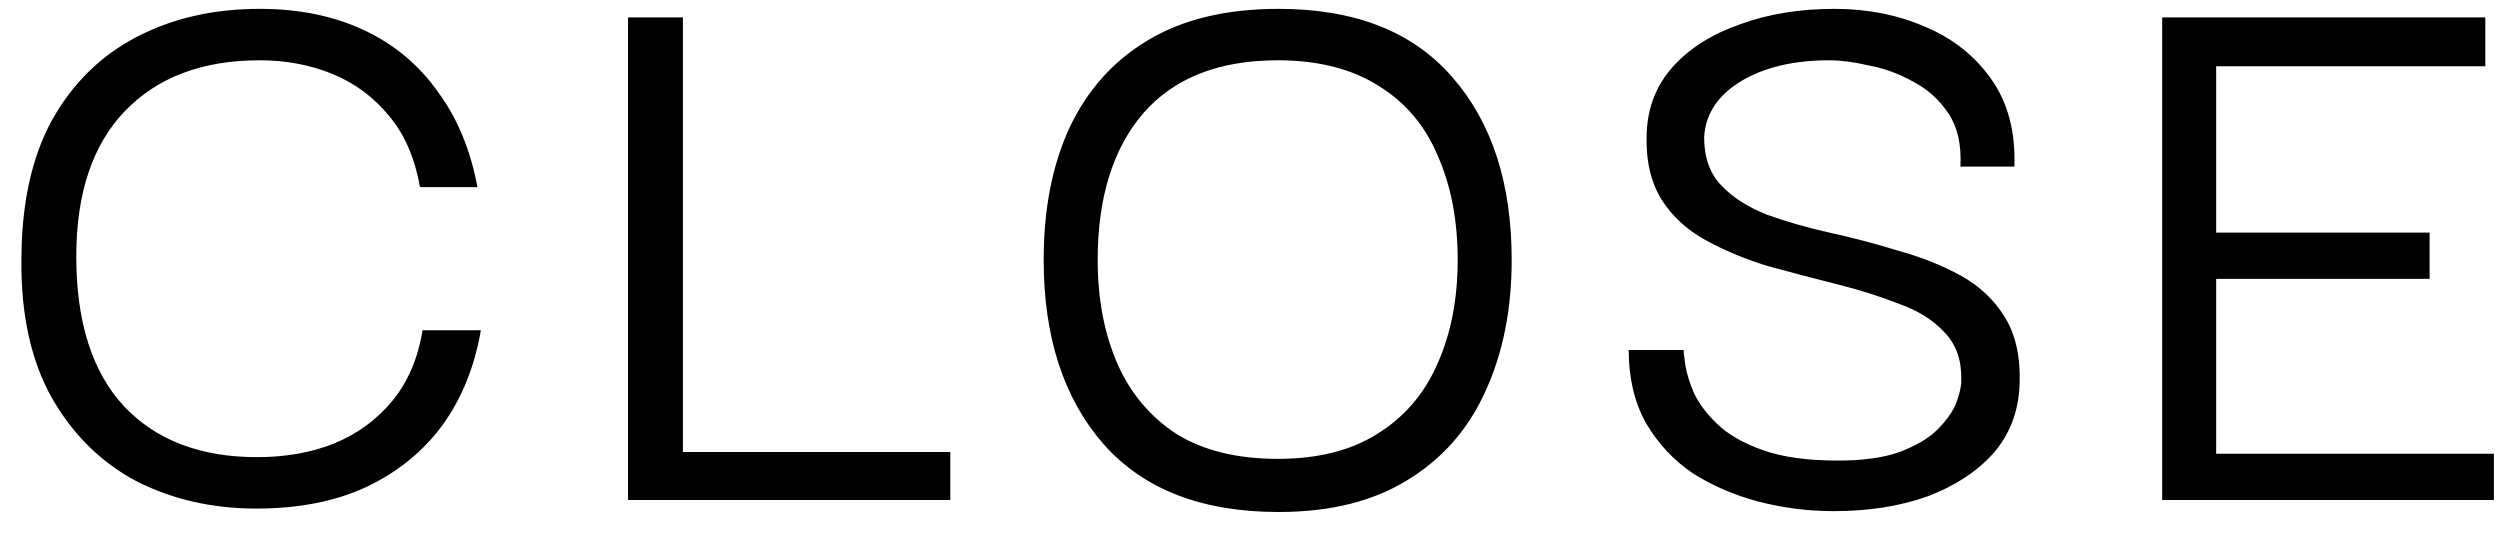 <svg width="70" height="15" viewBox="0 0 70 15" fill="none" xmlns="http://www.w3.org/2000/svg">
<path d="M7.176 14.24C5.944 14.24 4.824 13.984 3.816 13.472C2.824 12.944 2.032 12.16 1.44 11.12C0.864 10.08 0.584 8.8 0.6 7.28C0.6 5.728 0.88 4.432 1.44 3.392C2.016 2.352 2.808 1.568 3.816 1.04C4.824 0.512 5.976 0.248 7.272 0.248C8.376 0.248 9.352 0.448 10.2 0.848C11.048 1.248 11.736 1.824 12.264 2.576C12.808 3.312 13.176 4.2 13.368 5.24H11.76C11.616 4.424 11.328 3.76 10.896 3.248C10.464 2.72 9.936 2.328 9.312 2.072C8.688 1.816 8.008 1.688 7.272 1.688C5.672 1.688 4.416 2.16 3.504 3.104C2.592 4.048 2.136 5.408 2.136 7.184C2.136 9.024 2.584 10.424 3.48 11.384C4.376 12.328 5.616 12.8 7.2 12.8C8 12.8 8.72 12.672 9.36 12.416C10.016 12.144 10.56 11.744 10.992 11.216C11.424 10.688 11.704 10.032 11.832 9.248H13.464C13.288 10.272 12.928 11.16 12.384 11.912C11.84 12.648 11.128 13.224 10.248 13.64C9.384 14.04 8.36 14.24 7.176 14.24ZM17.585 13.76V0.488H19.121V13.76H17.585ZM17.585 14V12.656H26.609V14H17.585ZM35.799 14.336C33.655 14.336 32.023 13.704 30.903 12.44C29.783 11.16 29.223 9.44 29.223 7.28C29.223 5.856 29.463 4.624 29.943 3.584C30.439 2.528 31.167 1.712 32.127 1.136C33.103 0.544 34.327 0.248 35.799 0.248C37.943 0.248 39.567 0.888 40.671 2.168C41.775 3.432 42.327 5.136 42.327 7.28C42.327 8.672 42.079 9.904 41.583 10.976C41.103 12.032 40.375 12.856 39.399 13.448C38.439 14.04 37.239 14.336 35.799 14.336ZM35.775 12.848C36.895 12.848 37.823 12.616 38.559 12.152C39.311 11.688 39.871 11.04 40.239 10.208C40.623 9.36 40.815 8.384 40.815 7.28C40.815 6.176 40.631 5.208 40.263 4.376C39.911 3.528 39.359 2.872 38.607 2.408C37.855 1.928 36.911 1.688 35.775 1.688C34.127 1.688 32.871 2.184 32.007 3.176C31.159 4.168 30.735 5.536 30.735 7.28C30.735 8.368 30.919 9.336 31.287 10.184C31.655 11.016 32.207 11.672 32.943 12.152C33.695 12.616 34.639 12.848 35.775 12.848ZM51.34 14.312C50.636 14.312 49.94 14.224 49.252 14.048C48.58 13.872 47.964 13.608 47.404 13.256C46.86 12.888 46.42 12.416 46.084 11.84C45.764 11.264 45.604 10.584 45.604 9.8H47.14C47.14 9.848 47.156 9.984 47.188 10.208C47.22 10.432 47.3 10.696 47.428 11C47.572 11.304 47.796 11.6 48.1 11.888C48.404 12.176 48.828 12.416 49.372 12.608C49.916 12.8 50.612 12.896 51.46 12.896C52.164 12.896 52.74 12.816 53.188 12.656C53.652 12.48 54.004 12.272 54.244 12.032C54.5 11.776 54.676 11.528 54.772 11.288C54.868 11.032 54.916 10.824 54.916 10.664C54.932 10.104 54.78 9.656 54.46 9.32C54.14 8.968 53.708 8.696 53.164 8.504C52.636 8.296 52.052 8.112 51.412 7.952C50.772 7.792 50.132 7.624 49.492 7.448C48.868 7.256 48.292 7.016 47.764 6.728C47.236 6.44 46.82 6.056 46.516 5.576C46.212 5.08 46.076 4.456 46.108 3.704C46.14 2.984 46.388 2.368 46.852 1.856C47.316 1.344 47.94 0.952 48.724 0.68C49.508 0.392 50.388 0.248 51.364 0.248C52.292 0.248 53.14 0.416 53.908 0.752C54.676 1.072 55.292 1.56 55.756 2.216C56.22 2.872 56.436 3.688 56.404 4.664H54.892C54.924 4.056 54.812 3.56 54.556 3.176C54.3 2.792 53.972 2.496 53.572 2.288C53.172 2.064 52.756 1.912 52.324 1.832C51.908 1.736 51.54 1.688 51.22 1.688C50.212 1.688 49.38 1.888 48.724 2.288C48.084 2.688 47.748 3.208 47.716 3.848C47.716 4.408 47.876 4.856 48.196 5.192C48.516 5.528 48.94 5.8 49.468 6.008C49.996 6.2 50.58 6.368 51.22 6.512C51.876 6.656 52.516 6.824 53.14 7.016C53.78 7.192 54.364 7.424 54.892 7.712C55.42 8 55.836 8.392 56.14 8.888C56.444 9.384 56.58 10.016 56.548 10.784C56.516 11.536 56.268 12.176 55.804 12.704C55.34 13.216 54.724 13.616 53.956 13.904C53.188 14.176 52.316 14.312 51.34 14.312ZM60.541 14V0.488H69.589V1.856H62.053V6.512H68.029V7.808H62.053V12.704H69.829V14H60.541Z" fill="black"/>
</svg>

